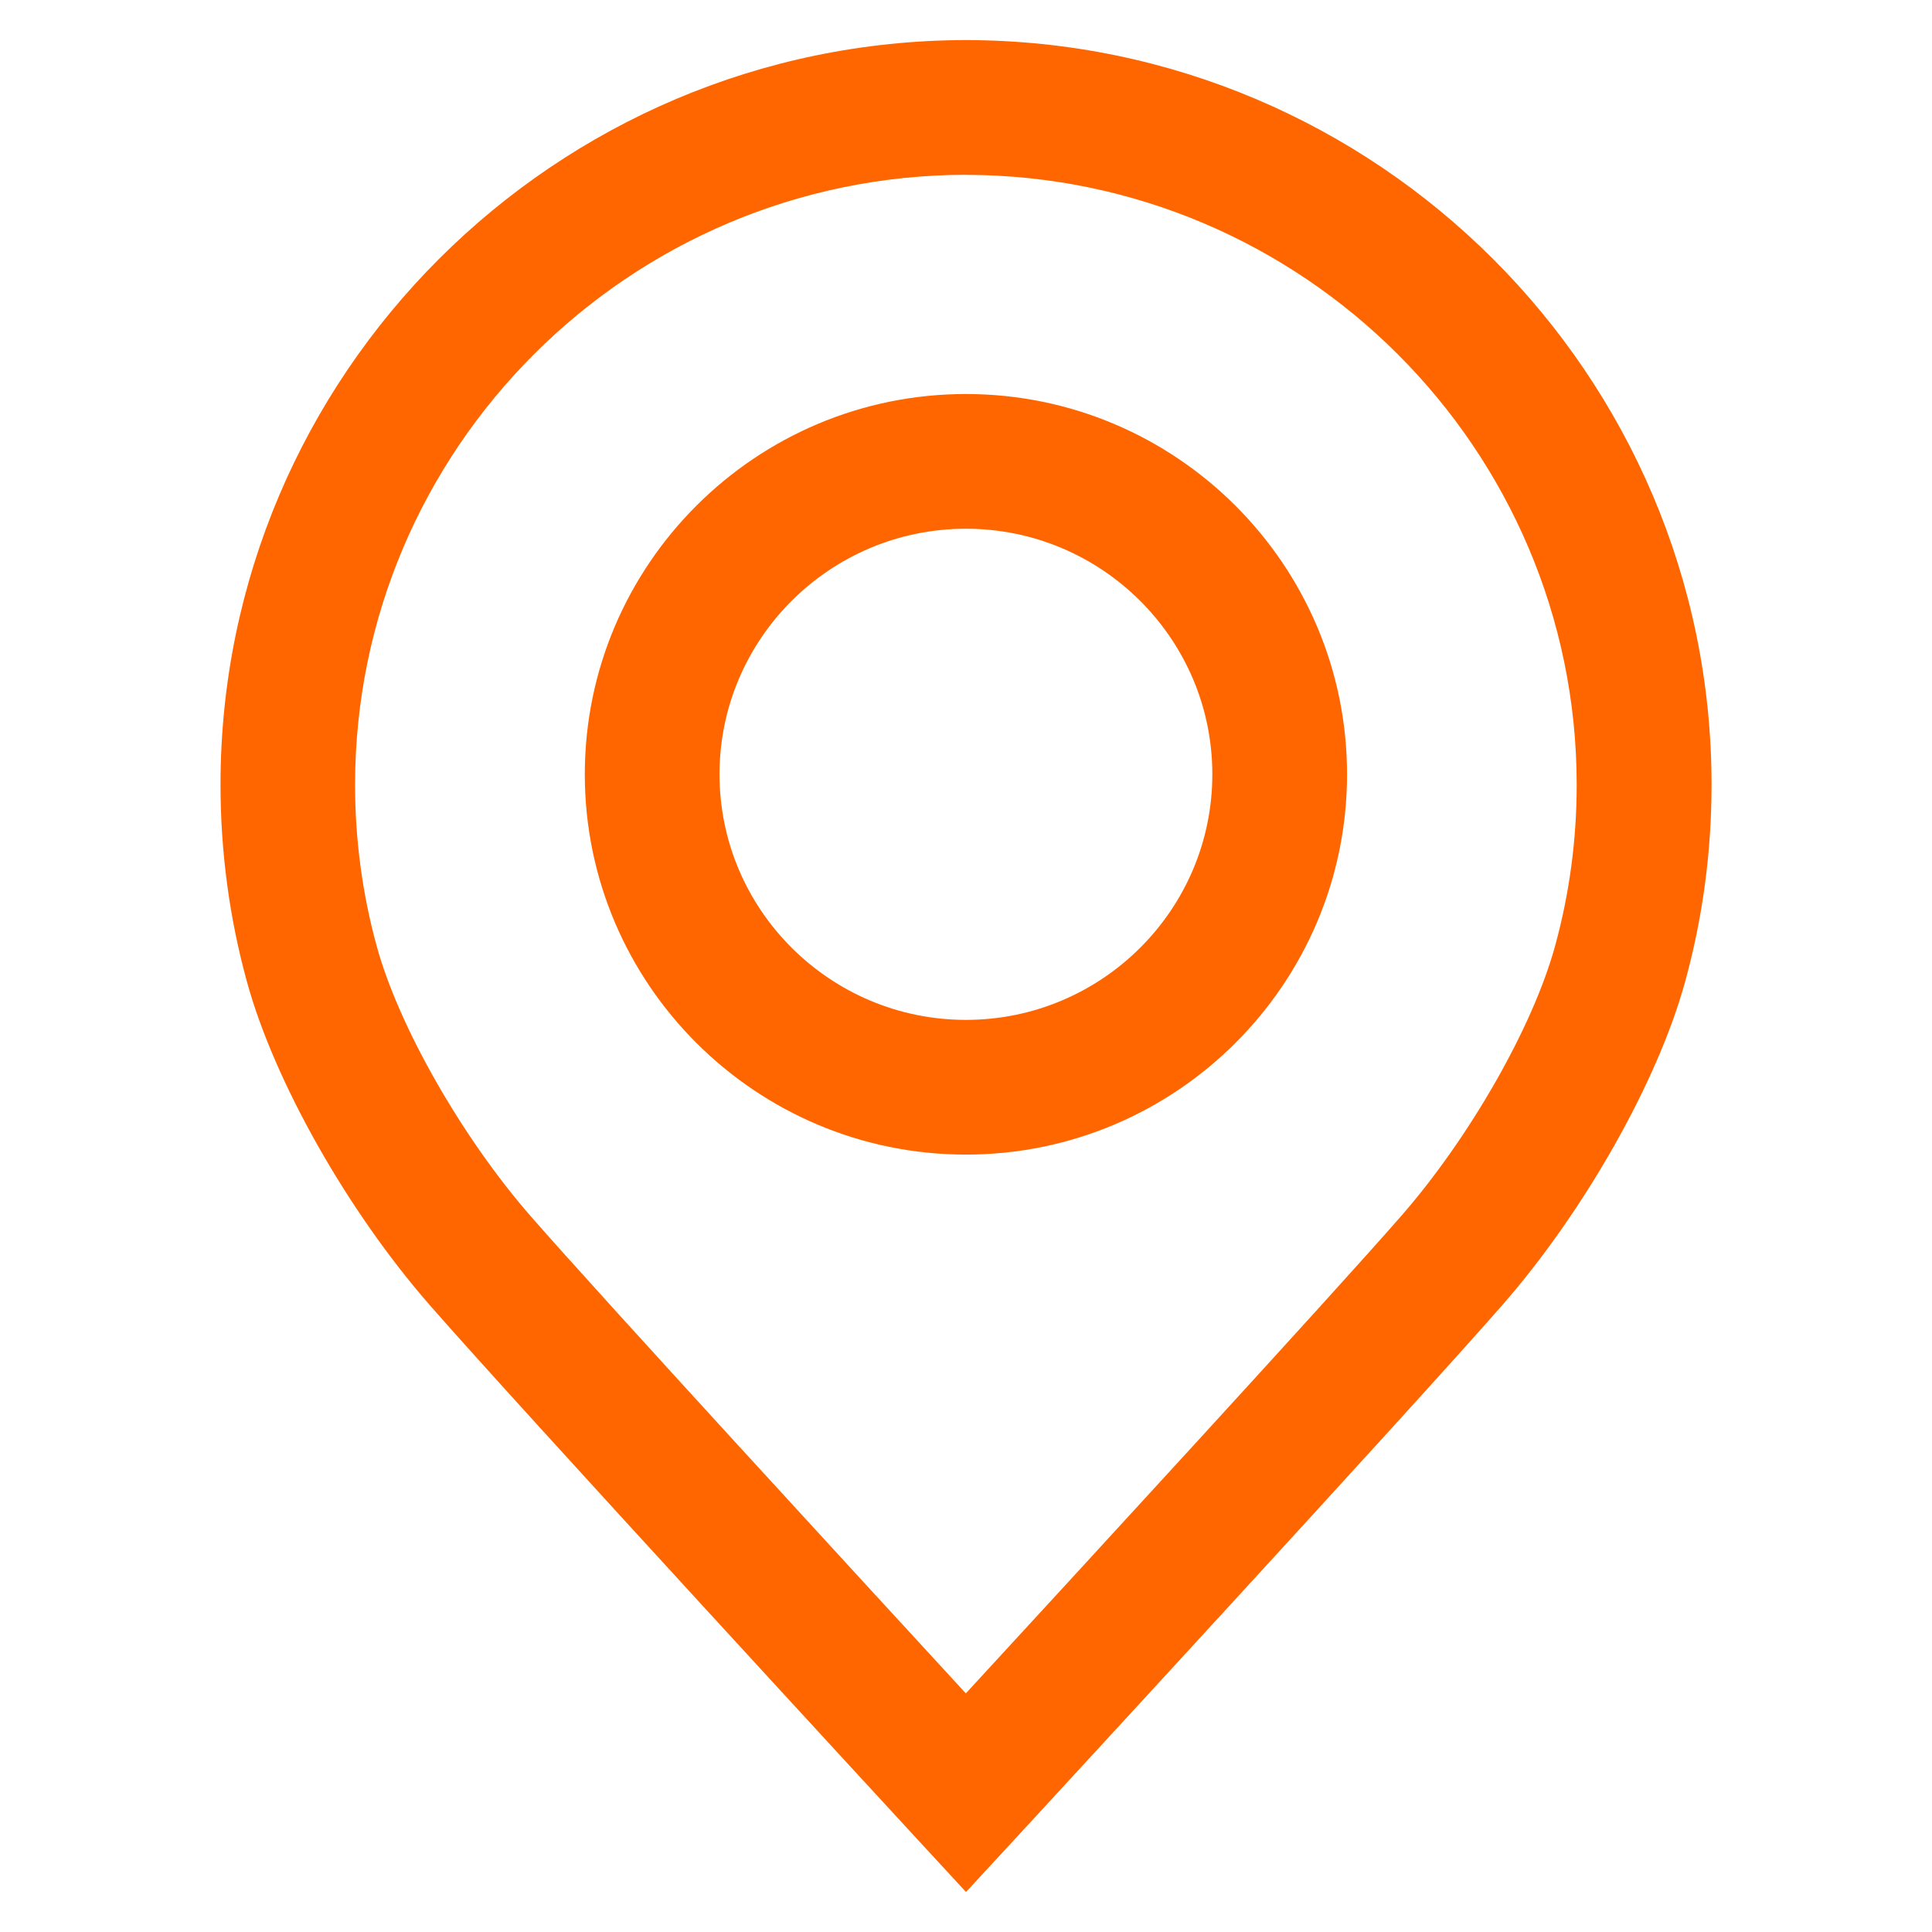 <?xml version="1.0" encoding="UTF-8"?>
<svg id="Layer_1" data-name="Layer 1" xmlns="http://www.w3.org/2000/svg" viewBox="0 0 256 256">
  <defs>
    <style>
      .cls-1 {
        fill: #f60;
      }
    </style>
  </defs>
  <path class="cls-1" d="M127.99,250.69l-6.56-7.11c-2.14-2.32-52.53-56.97-64.49-70.65-10.9-12.47-20.64-29.71-24.24-42.92-2.31-8.42-3.48-17.19-3.48-26.03C29.21,49.66,73.52,5.39,127.99,5.31c54.49.08,98.8,44.34,98.8,98.68,0,8.84-1.17,17.6-3.49,26.04-3.6,13.2-13.34,30.44-24.24,42.91-11.96,13.68-62.35,68.33-64.49,70.65l-6.57,7.11ZM127.98,23.16c-44.61.07-80.93,36.32-80.93,80.83,0,7.24.96,14.41,2.85,21.32,2.91,10.68,11.33,25.43,20.46,35.89,9.4,10.75,43.18,47.49,57.62,63.18,14.44-15.69,48.22-52.42,57.62-63.18,9.14-10.45,17.55-25.2,20.46-35.87,1.9-6.91,2.86-14.08,2.86-21.33,0-44.51-36.31-80.77-80.94-80.83h0Z"/>
  <path class="cls-1" d="M127.99,152.99c-27.85,0-50.5-22.6-50.5-50.39s22.66-50.39,50.5-50.39,50.5,22.6,50.5,50.39-22.65,50.39-50.5,50.39h0ZM127.99,70.06c-18.01,0-32.65,14.6-32.65,32.54s14.65,32.54,32.65,32.54,32.65-14.6,32.65-32.54-14.65-32.54-32.65-32.54h0Z"/>
</svg>